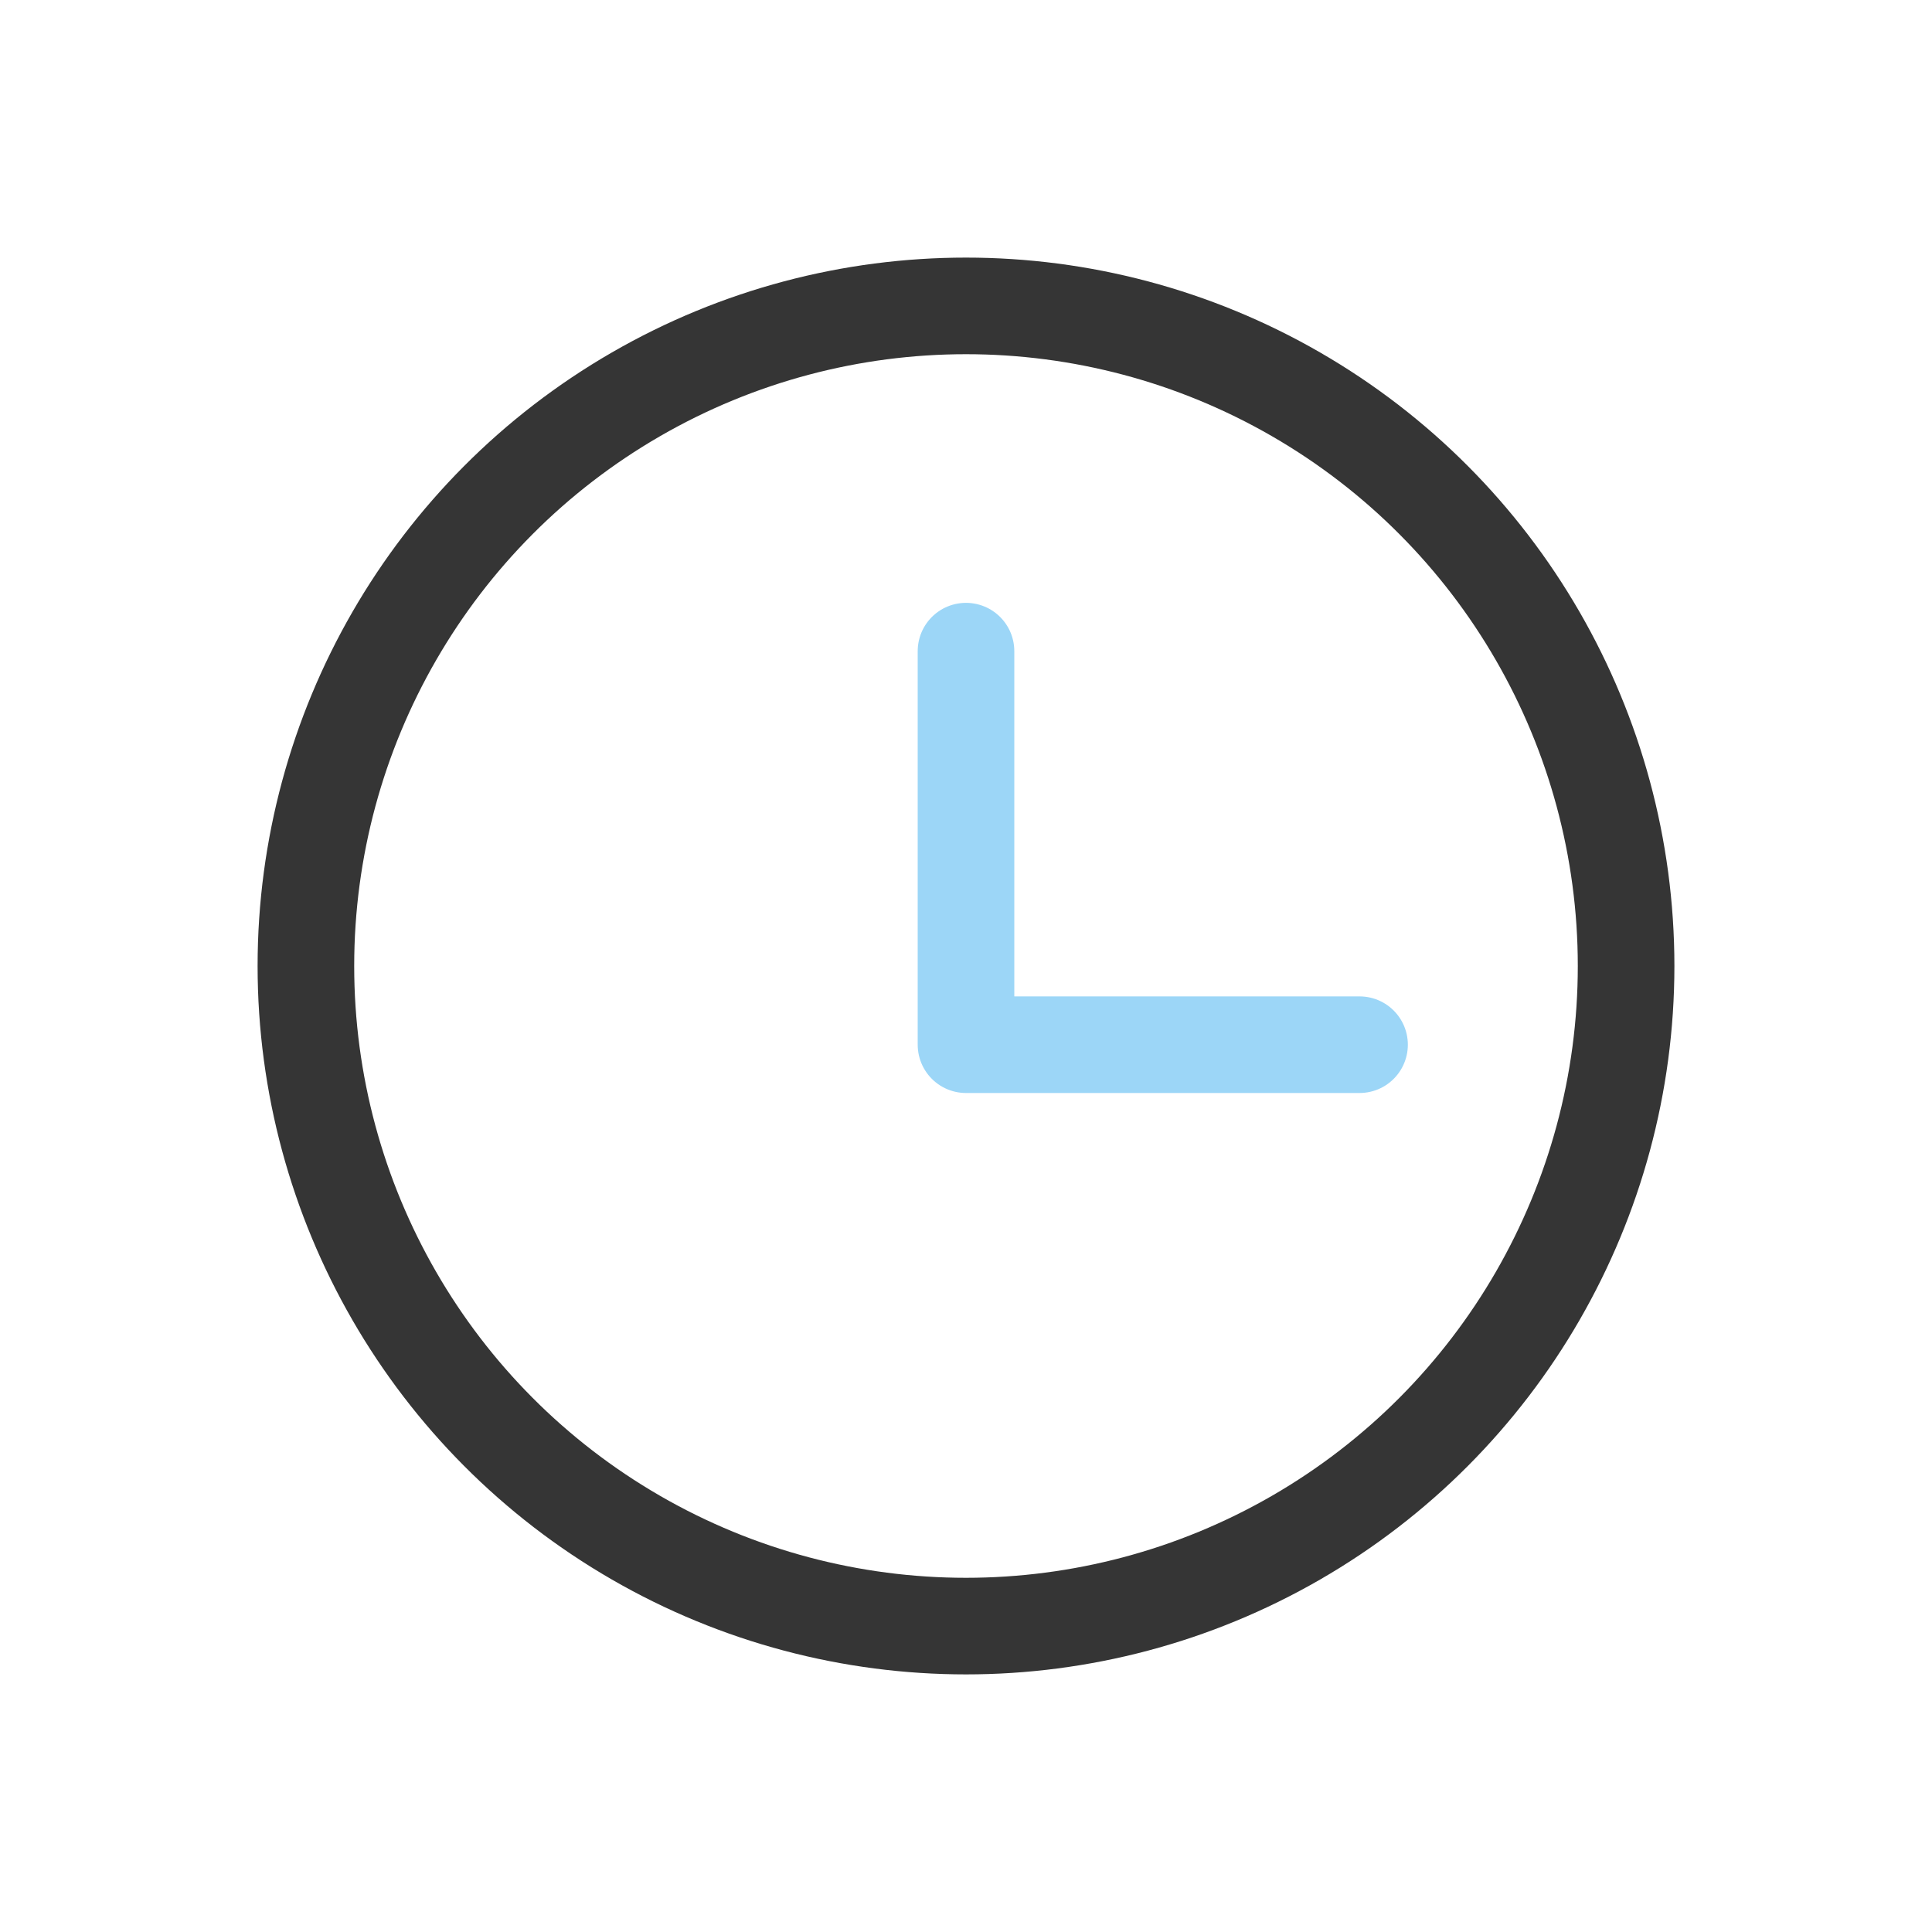 <svg width="30" height="30" viewBox="0 0 30 30" fill="none" xmlns="http://www.w3.org/2000/svg">
<circle cx="15" cy="15" r="10.25" stroke="#353535" stroke-width="1.5"/>
<path d="M15 10.111V16.222H21.111" stroke="#9CD6F7" stroke-width="1.5" stroke-linecap="round" stroke-linejoin="round"/>
</svg>
